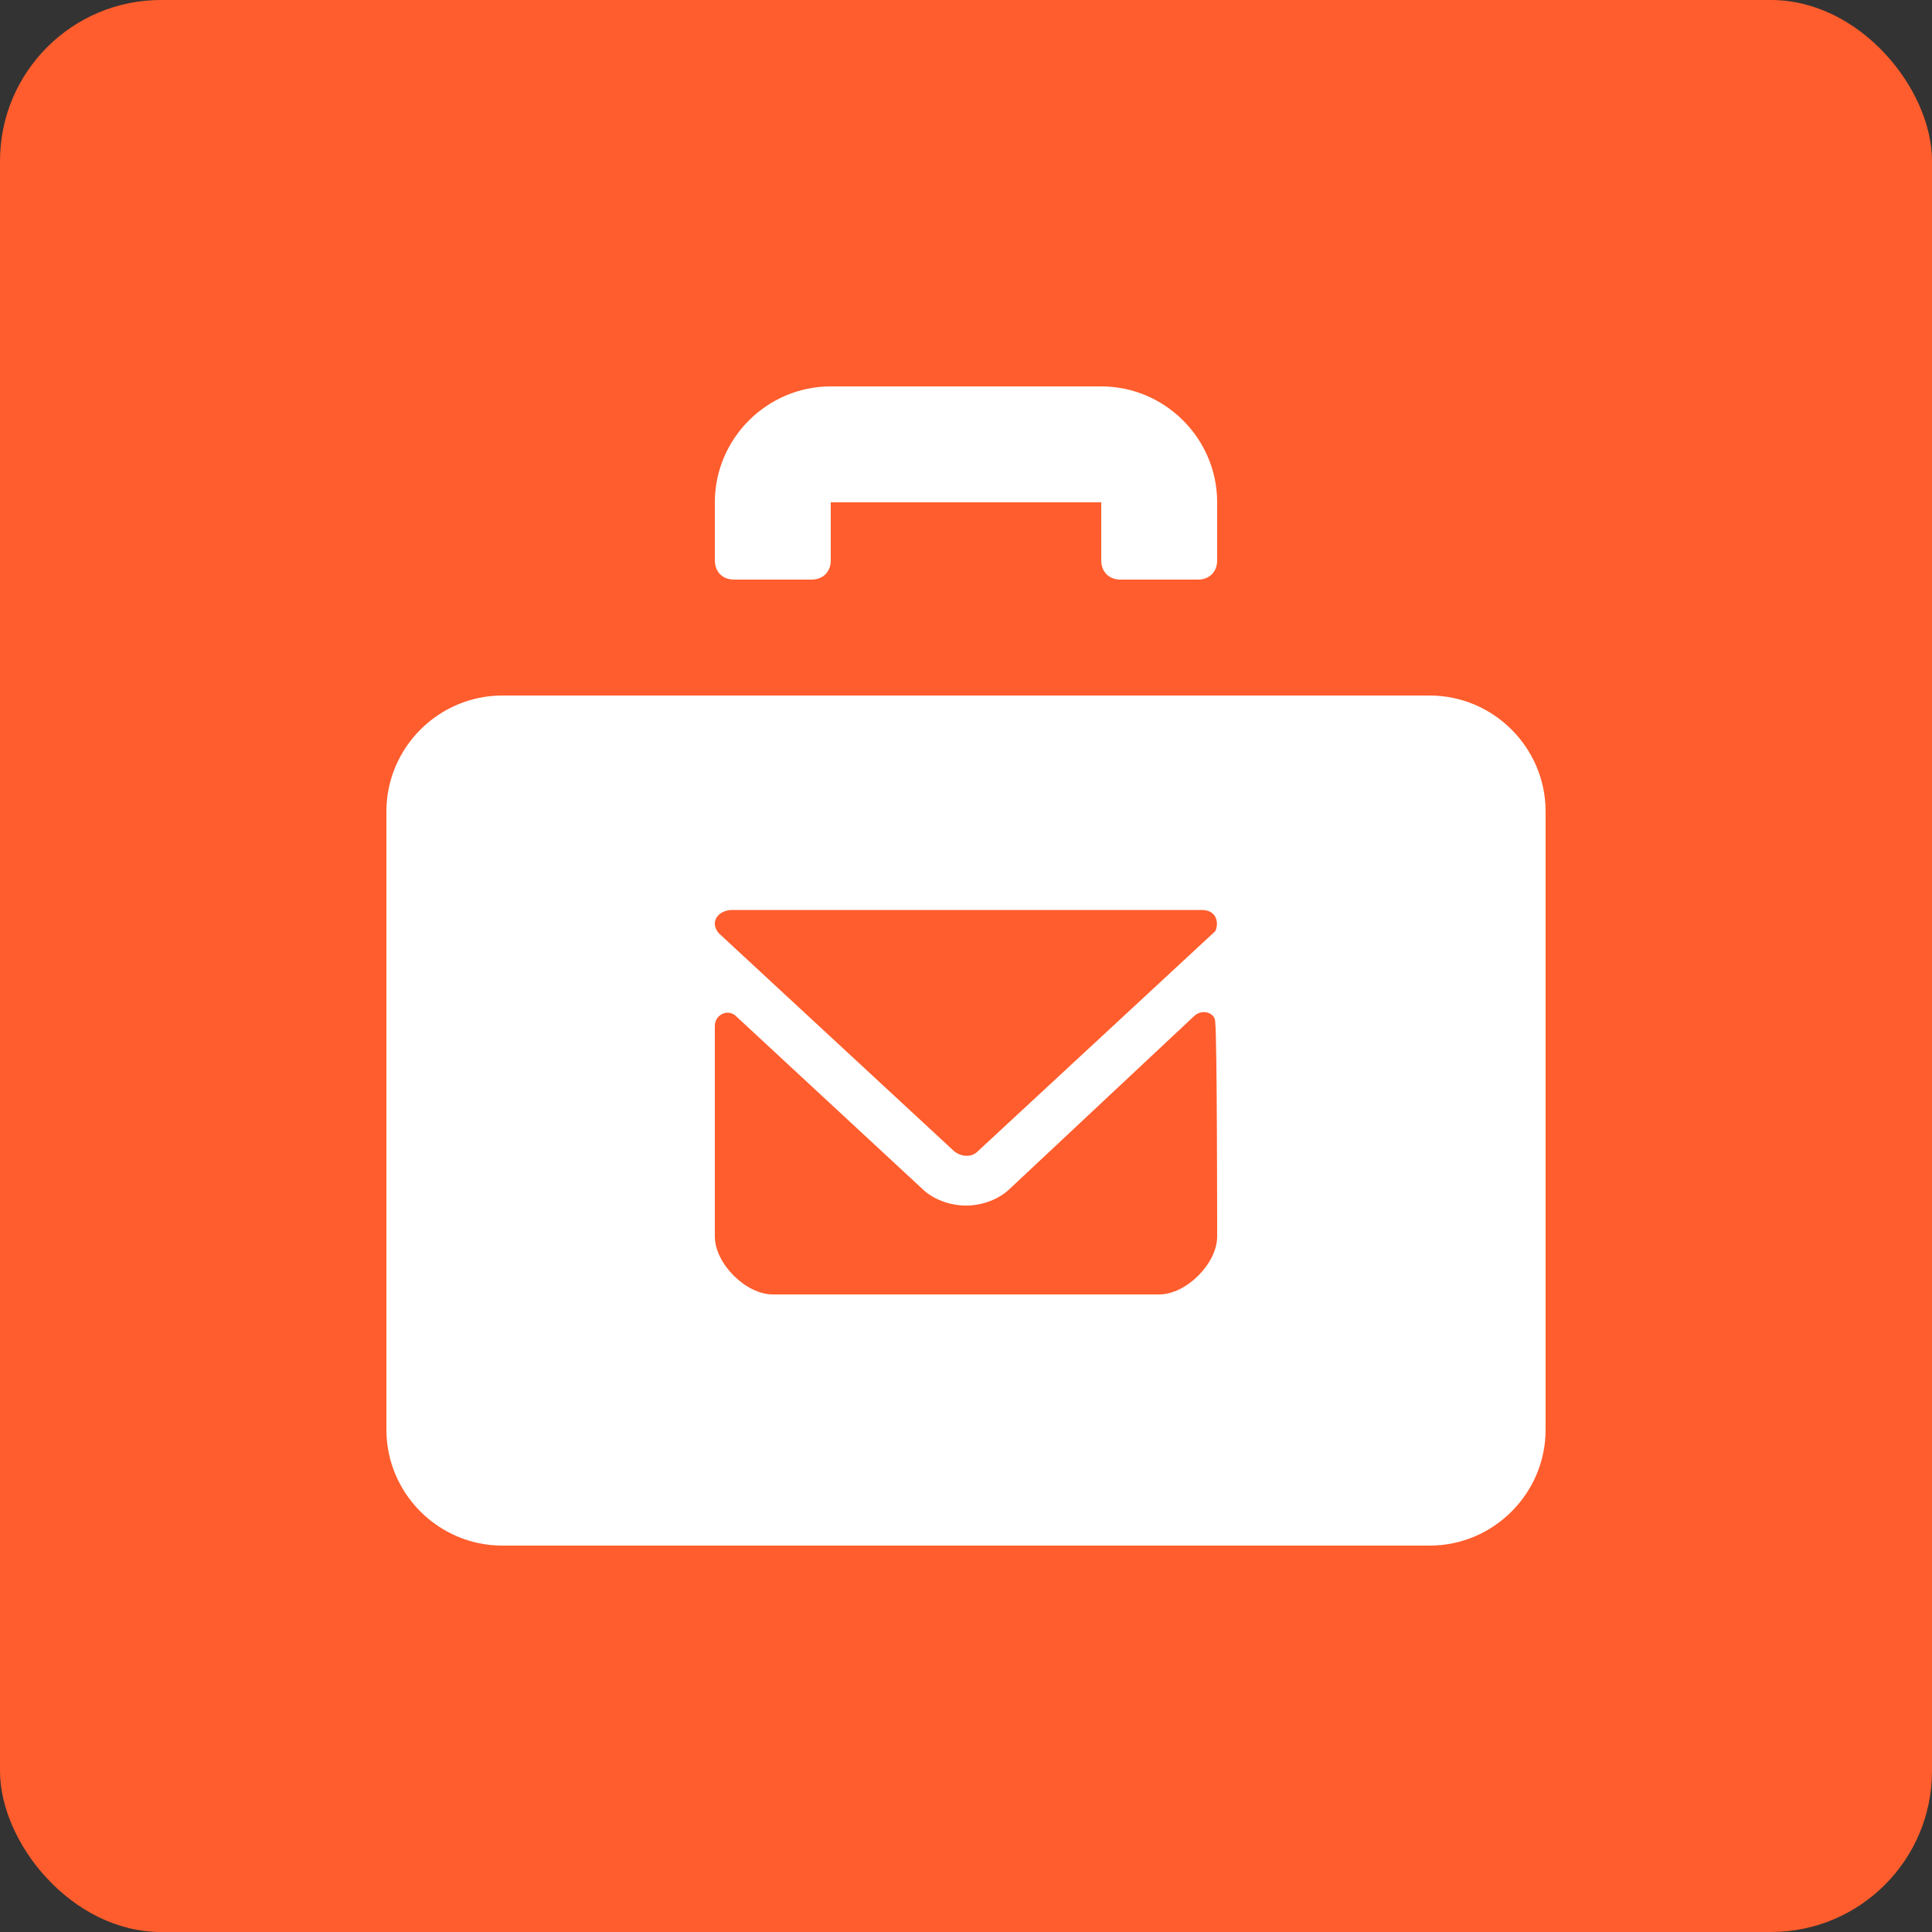 <svg
                                xmlns="http://www.w3.org/2000/svg"
                                width="48"
                                height="48"
                                viewBox="0 0 48 48"
                                fill="none"
                            >
                                <rect x="0" y="0" width="48" height="48" fill="#333333" stroke="none"/>
                                <rect width="48" height="48" rx="4" fill="#FF5D2D" />
                                <path
                                    d="M18.24 14.4H20.16C20.448 14.4 20.64 14.208 20.64 13.92V12.48H27.36V13.92C27.36 14.208 27.552 14.4 27.84 14.4H29.76C30.048 14.4 30.24 14.208 30.24 13.92V12.48C30.24 10.896 28.944 9.6 27.36 9.6H20.64C19.056 9.6 17.76 10.896 17.76 12.48V13.92C17.76 14.208 17.952 14.4 18.24 14.4Z"
                                    fill="white"
                                />
                                <path
                                    d="M35.52 17.28H12.48C10.896 17.28 9.6 18.576 9.6 20.16V35.52C9.6 37.104 10.896 38.4 12.48 38.4H35.52C37.104 38.4 38.4 37.104 38.4 35.52V20.16C38.4 18.576 37.104 17.28 35.52 17.28ZM18.192 22.608H29.856C30.24 22.608 30.288 22.944 30.192 23.136L24.288 28.608C24.144 28.752 23.904 28.752 23.712 28.608L17.856 23.184C17.616 22.896 17.856 22.608 18.192 22.608ZM30.24 30.72C30.24 31.392 29.472 32.16 28.8 32.16H19.2C18.528 32.16 17.76 31.392 17.76 30.72C17.76 30.72 17.76 27.168 17.76 25.488C17.76 25.2 18.096 25.056 18.288 25.248L22.896 29.52C23.184 29.808 23.616 29.952 24 29.952C24.384 29.952 24.816 29.808 25.104 29.52L29.664 25.248C29.856 25.056 30.192 25.152 30.192 25.392C30.24 25.824 30.24 30.576 30.24 30.72Z"
                                    fill="white"
                                />
                            </svg>
